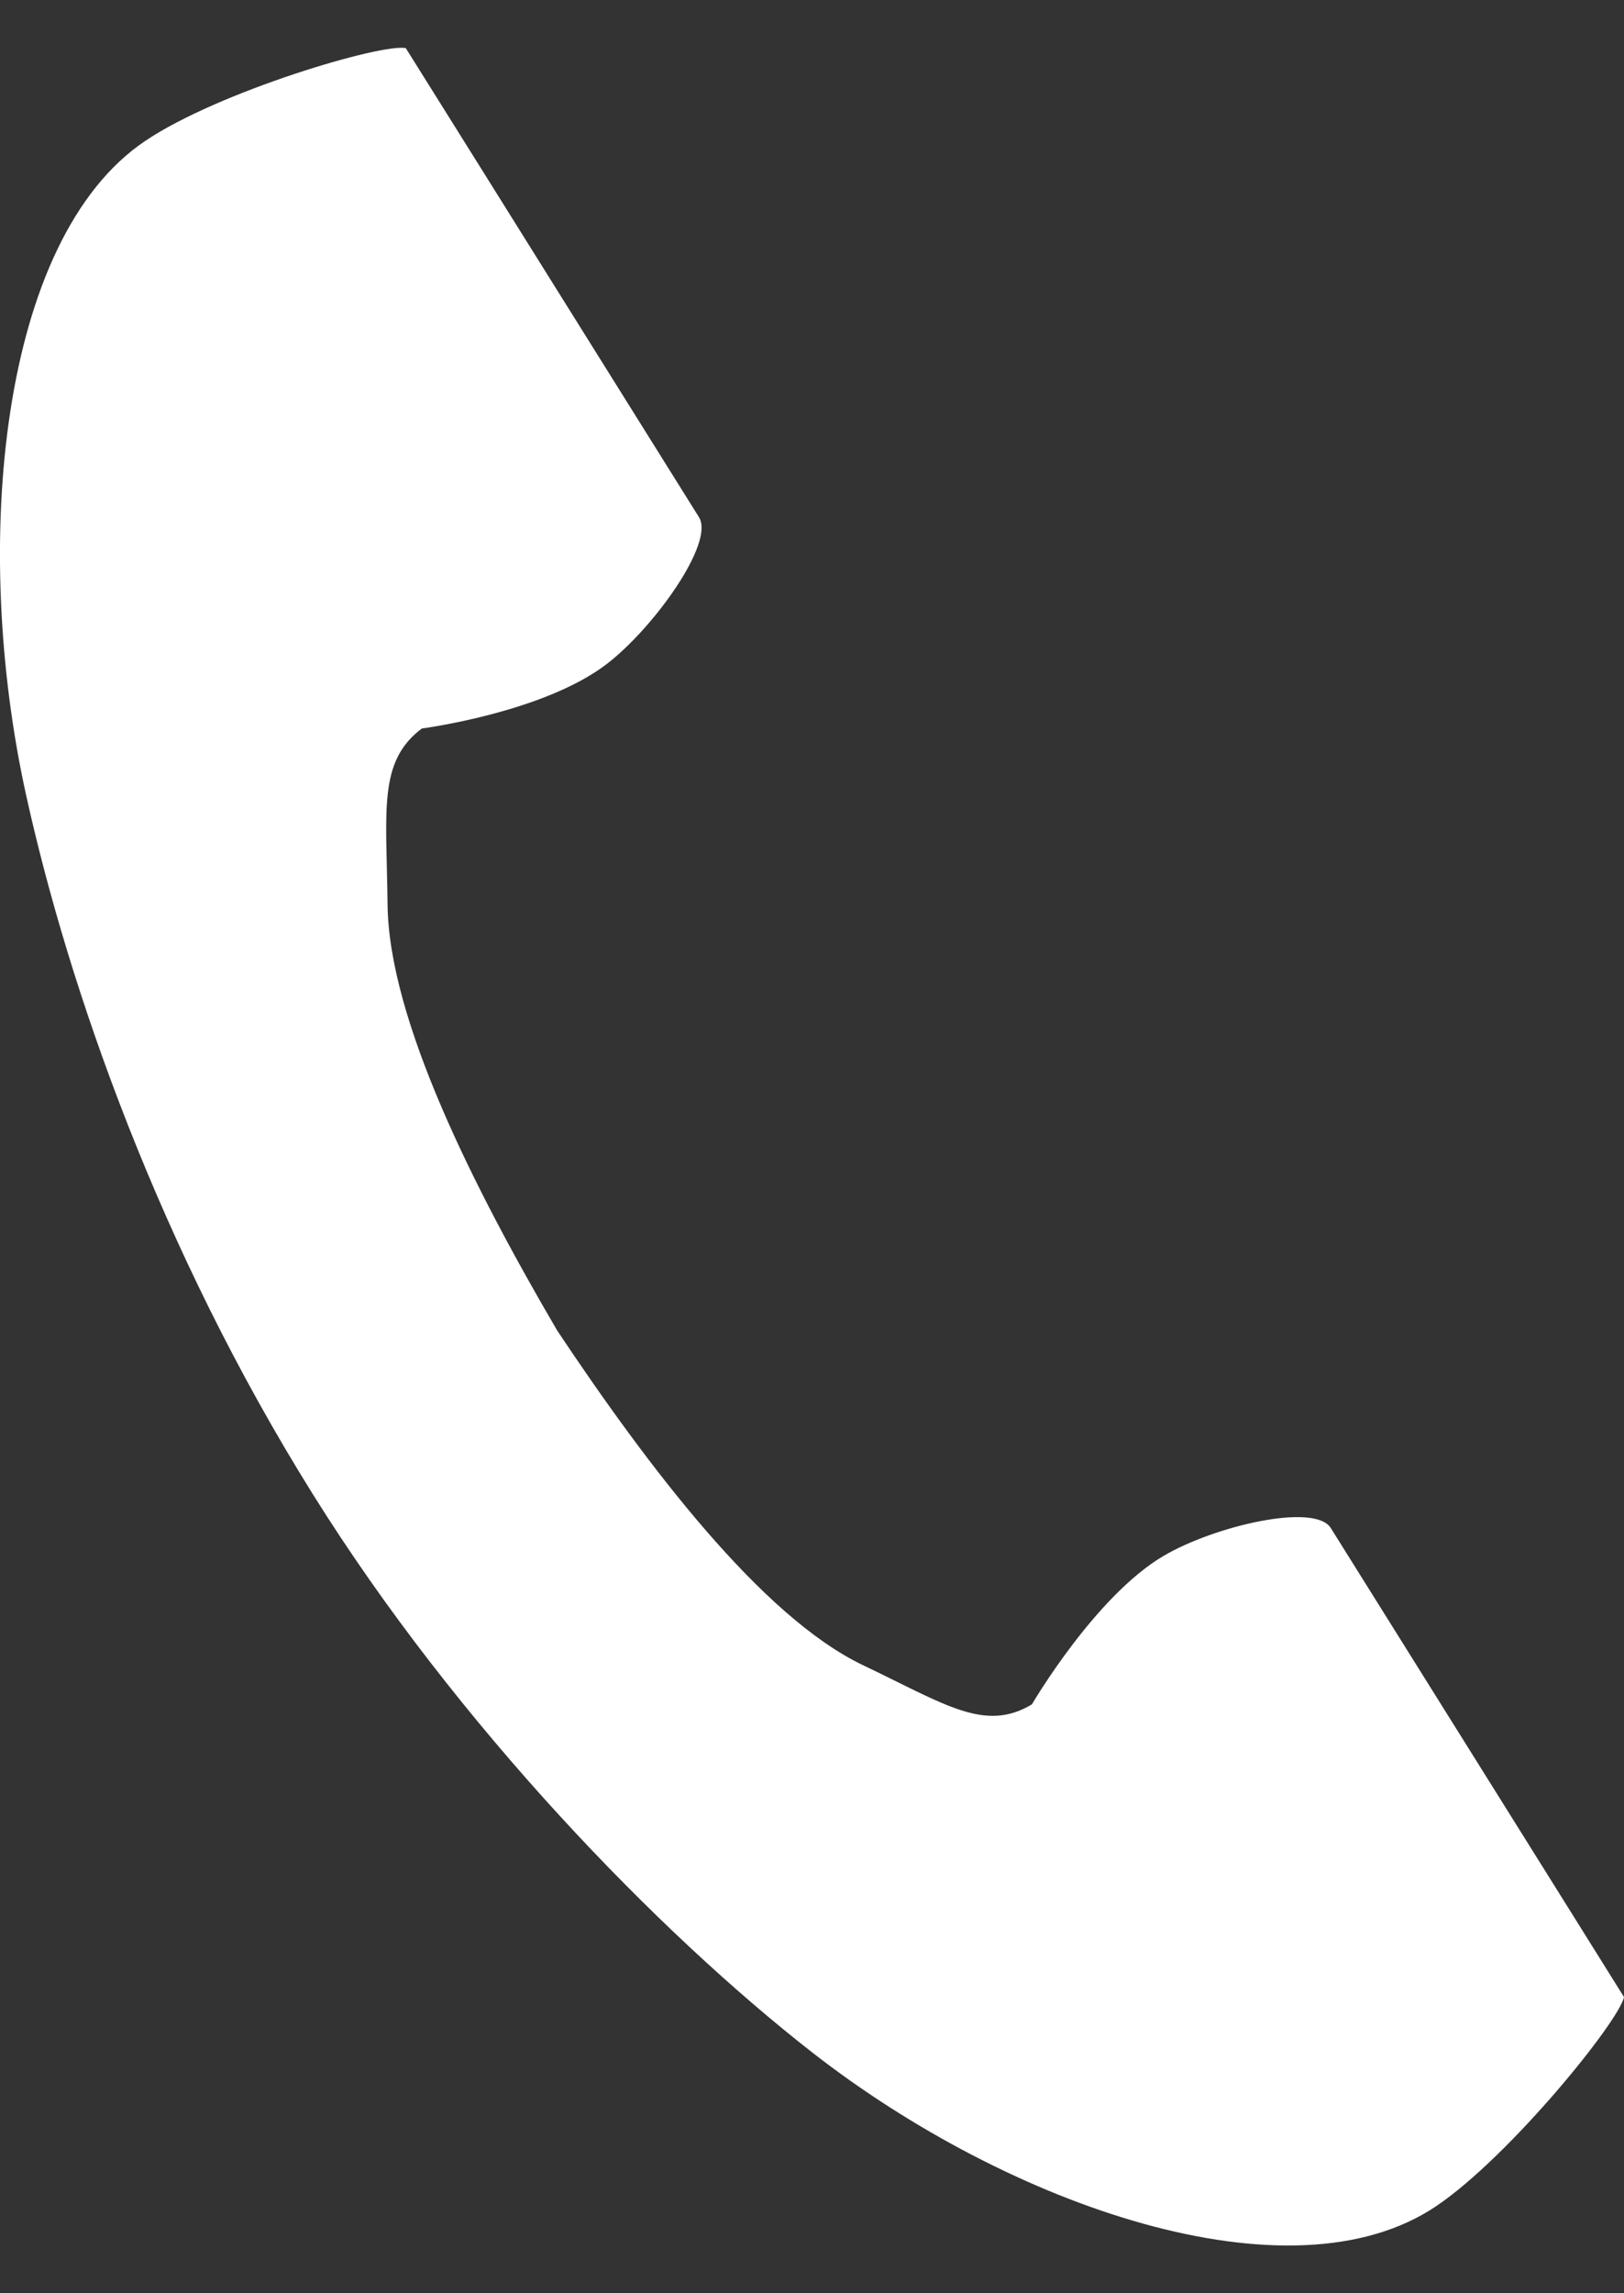<svg width="17" height="24" viewBox="0 0 17 24" fill="none" xmlns="http://www.w3.org/2000/svg">
<rect x="0" y="0" width="17" height="24" fill="#333333" stroke="none"/>
<path d="M1.52 1.475C-0.004 2.5 -0.303 5.703 0.272 8.315C0.72 10.348 1.673 13.076 3.279 15.644C4.789 18.061 6.897 20.227 8.504 21.481C10.568 23.09 13.51 24.114 15.033 23.089C15.803 22.57 16.948 21.154 17 20.9C17 20.9 16.329 19.827 16.182 19.591L13.931 15.992C13.764 15.724 12.715 15.969 12.182 16.282C11.463 16.704 10.802 17.837 10.802 17.837C10.309 18.133 9.896 17.838 9.034 17.427C7.974 16.921 6.782 15.349 5.833 13.925C4.967 12.446 4.07 10.676 4.057 9.466C4.046 8.481 3.955 7.97 4.416 7.624C4.416 7.624 5.684 7.459 6.349 6.951C6.842 6.574 7.484 5.68 7.317 5.413L5.067 1.813C4.919 1.577 4.248 0.504 4.248 0.504C4.003 0.45 2.29 0.956 1.52 1.475Z" fill="white"/>
</svg>
